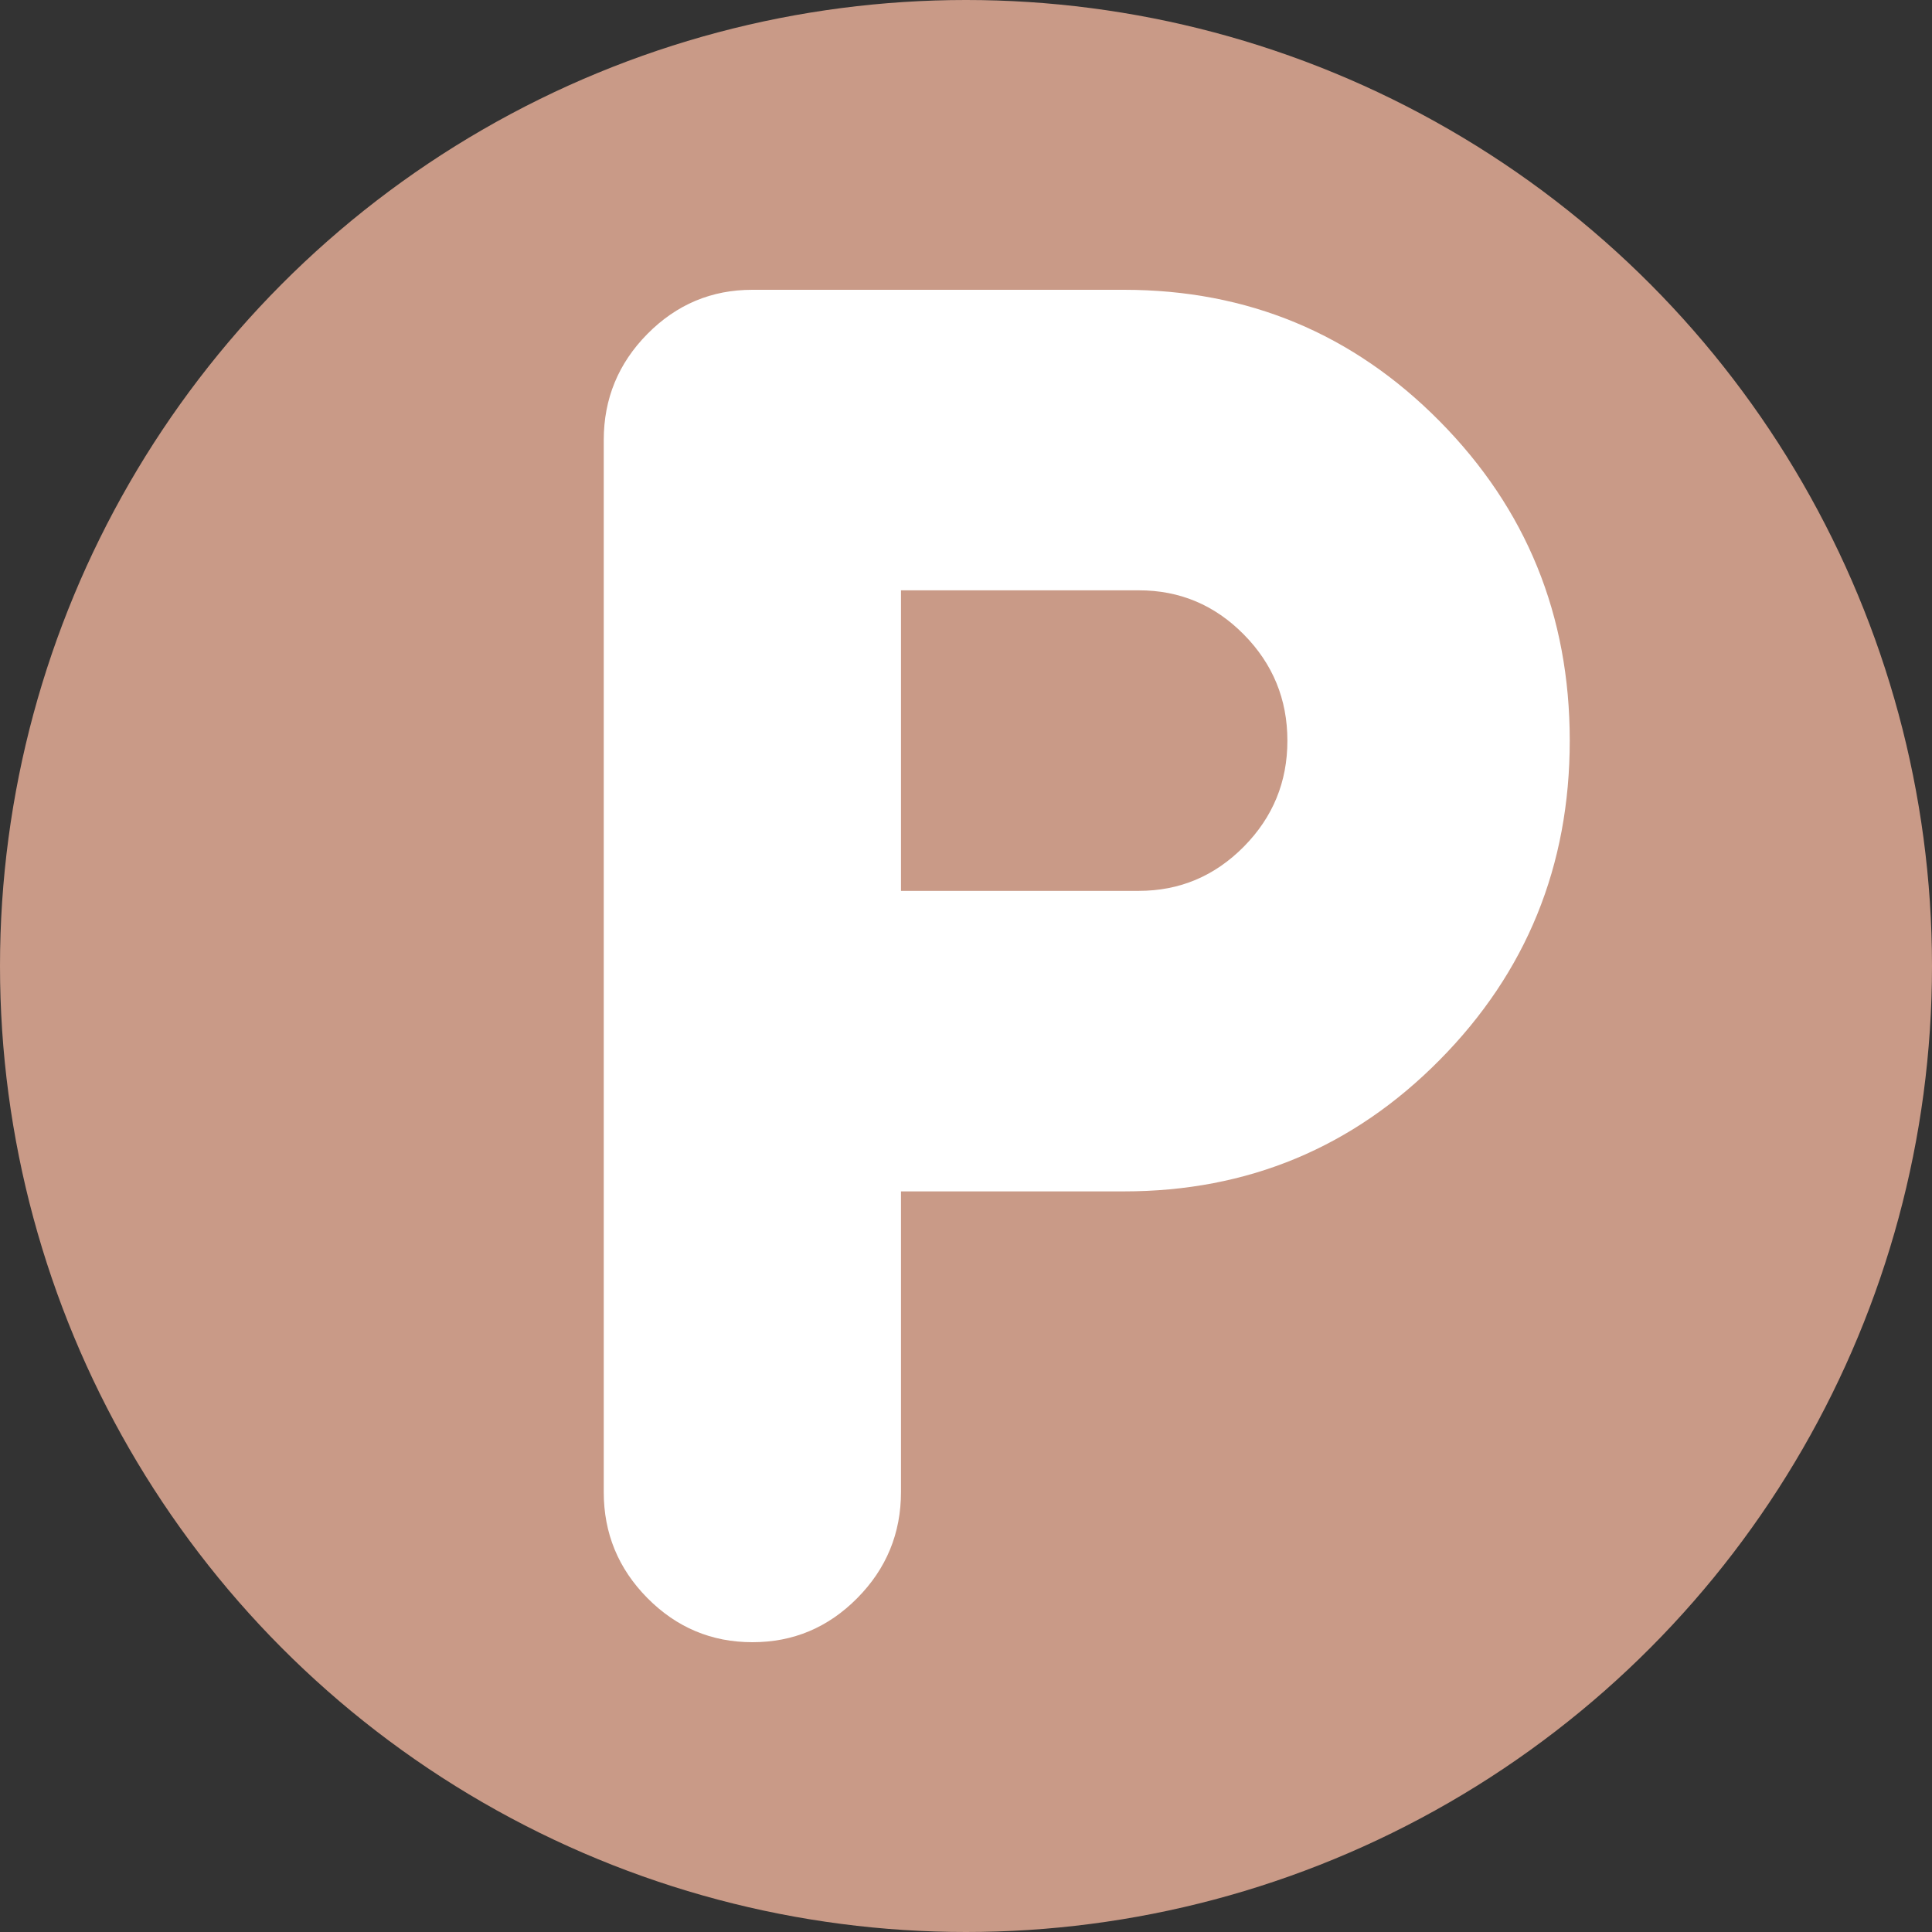 <?xml version="1.0" encoding="UTF-8"?> <svg xmlns="http://www.w3.org/2000/svg" width="80" height="80" viewBox="0 0 80 80" fill="none"><rect x="0" y="0" width="80" height="80" fill="#333333" stroke="none"/> <circle cx="40" cy="40" r="40" fill="#C99A87"></circle> <path d="M31.154 68C29.462 68 28.012 67.39 26.806 66.171C25.6 64.951 24.998 63.487 25 61.778V18.222C25 16.511 25.603 15.046 26.809 13.826C28.015 12.607 29.464 11.998 31.154 12H46.538C51.667 12 56.026 13.815 59.615 17.444C63.205 21.074 65 25.482 65 30.667C65 35.852 63.205 40.259 59.615 43.889C56.026 47.519 51.667 49.333 46.538 49.333H37.308V61.778C37.308 63.489 36.705 64.954 35.498 66.174C34.292 67.393 32.844 68.002 31.154 68ZM37.308 36.889H47.154C48.846 36.889 50.295 36.279 51.502 35.06C52.708 33.84 53.31 32.376 53.308 30.667C53.308 28.956 52.706 27.49 51.502 26.271C50.297 25.051 48.848 24.442 47.154 24.444H37.308V36.889Z" fill="white"></path> </svg> 